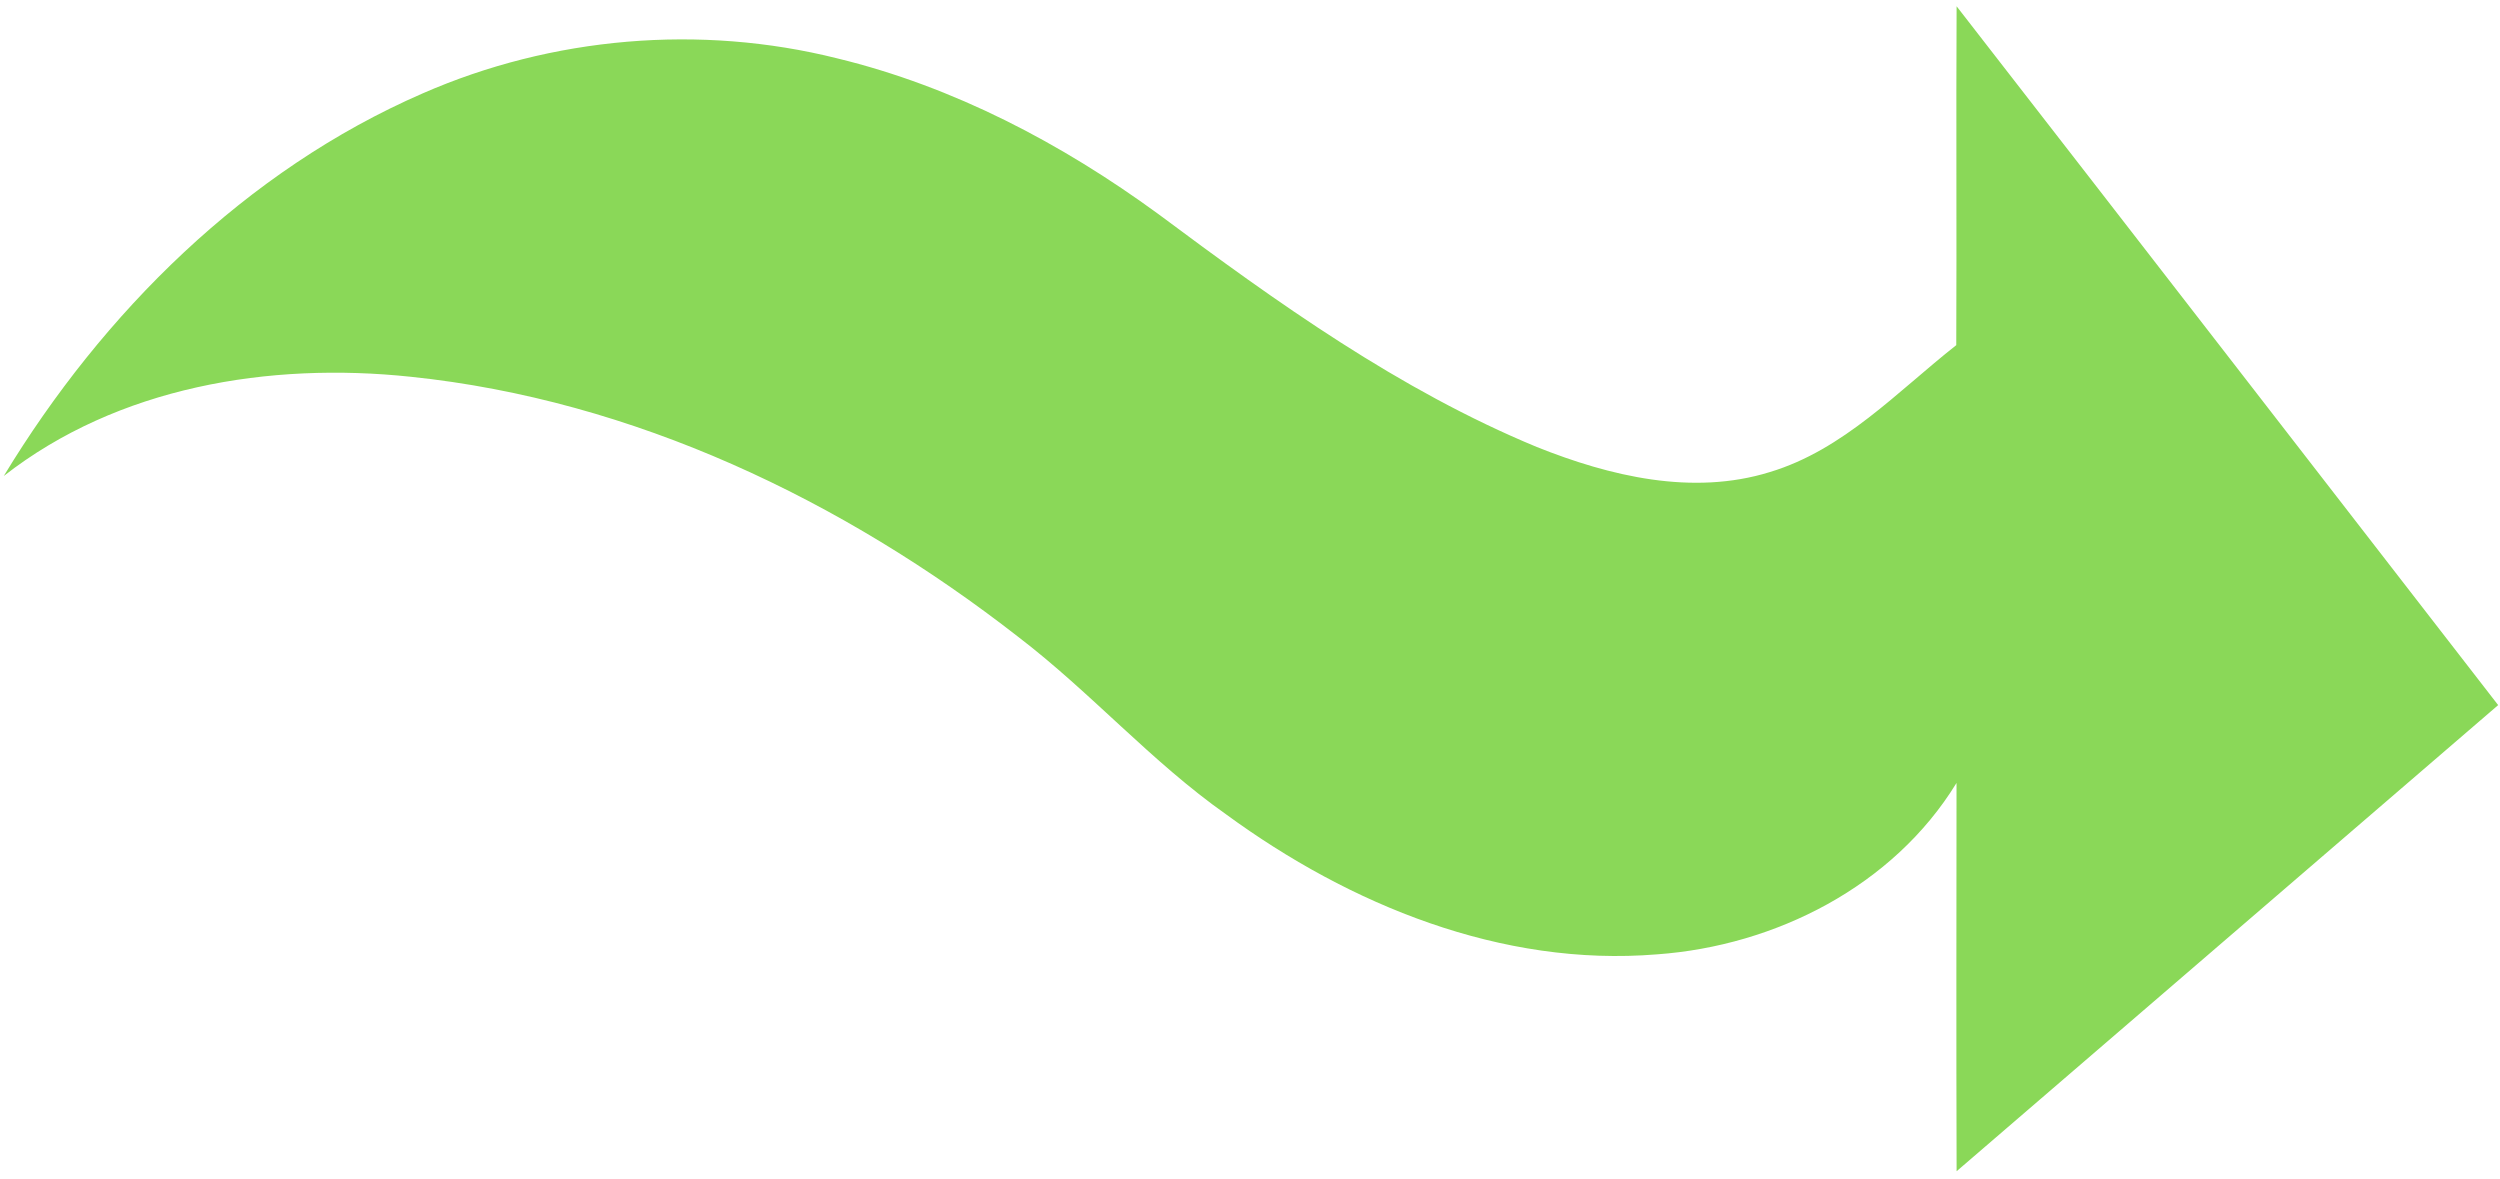 <svg height="141" viewBox="0 0 299 141" width="299" xmlns="http://www.w3.org/2000/svg"><path d="m23.45 56.5c21.59-18.58 43.18-37.16 64.77-55.75.05 15.48.02 30.96.01 46.44 7.55-12.33 21.64-19.48 35.82-20.5 18.57-1.53 36.75 5.92 51.52 16.73 8.95 6.3 16.2 14.61 24.88 21.24 20.97 16.35 46.01 28.34 72.67 31.11 16.89 1.79 35-1.19 48.66-11.87-11.86 19.56-28.94 36.55-50.1 45.76-15.49 6.78-33.18 8.3-49.58 4.19-13.94-3.38-26.85-10.18-38.38-18.6-14.22-10.6-28.82-21.06-45.29-27.88-8.73-3.49-18.62-5.87-27.87-3-8.84 2.66-15.25 9.63-22.3 15.18-.06 13.51.03 27.02-.04 40.53-21.62-27.83-43.18-55.72-64.77-83.58z" fill="#8ad858" fill-rule="evenodd" transform="matrix(-1 0 0 -1 322.23 140.83)"/></svg>